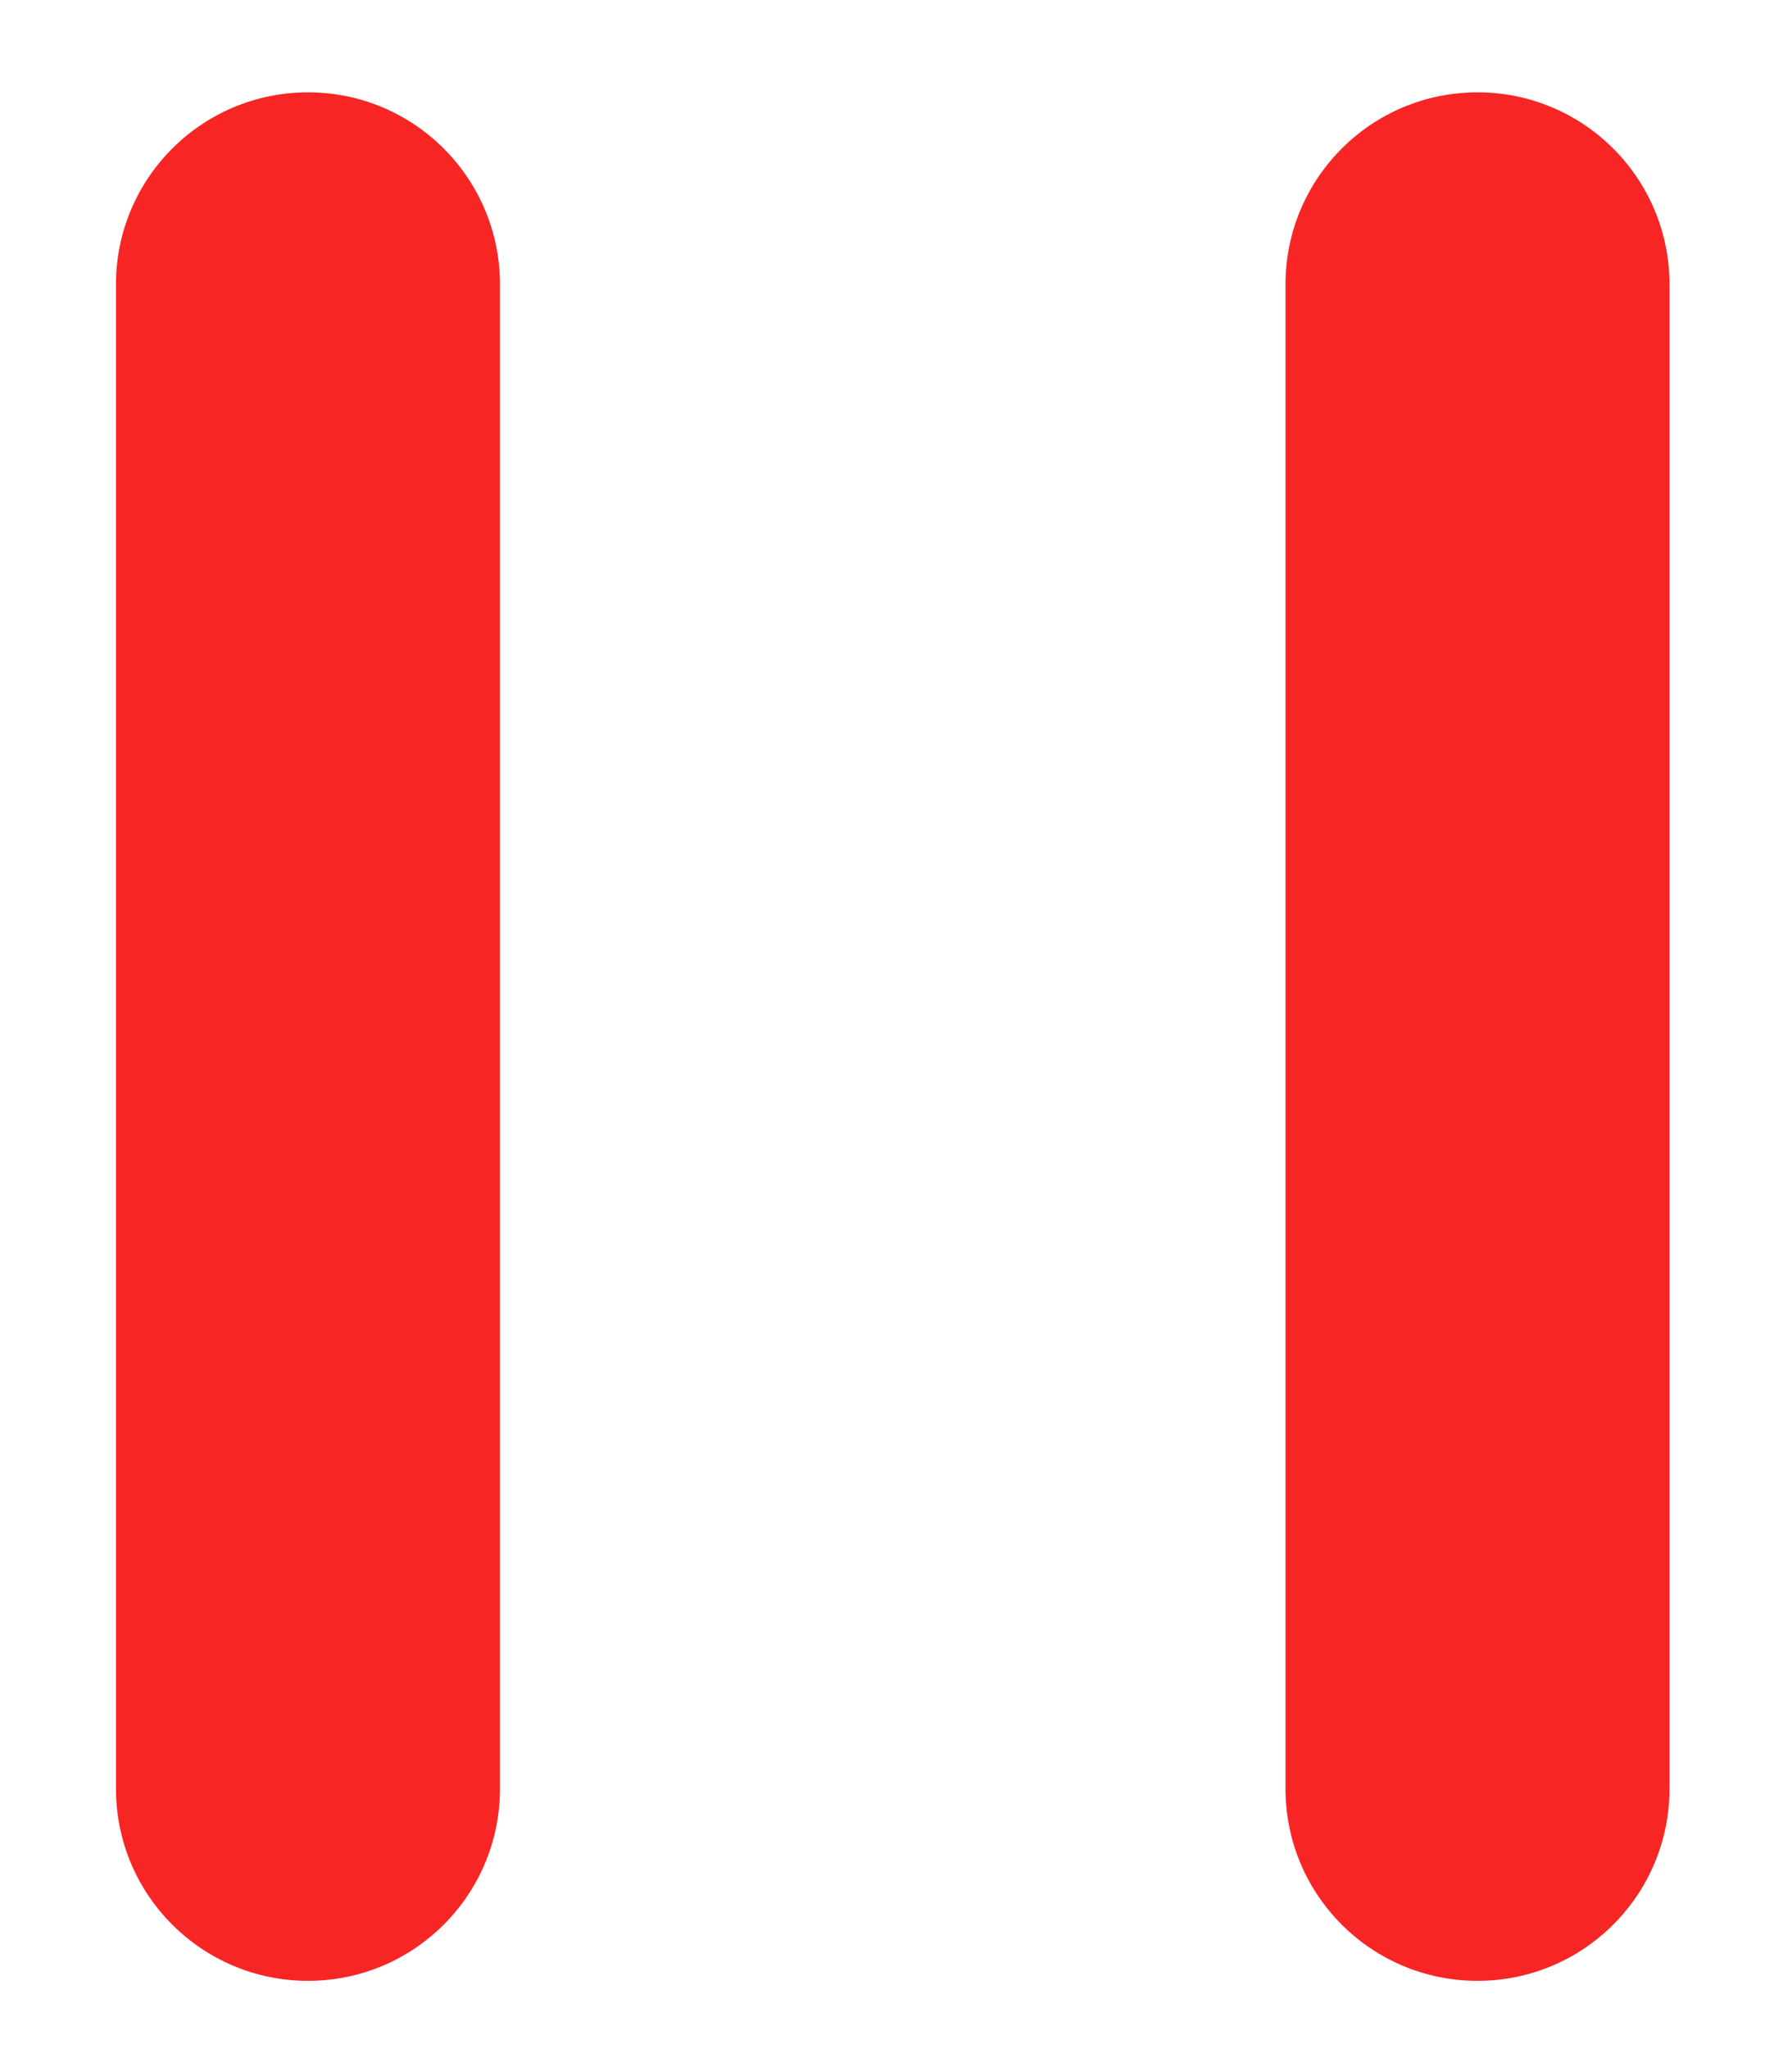 <svg width="14" height="16" viewBox="0 0 14 16" fill="none" xmlns="http://www.w3.org/2000/svg">
<path fill-rule="evenodd" clip-rule="evenodd" d="M0.906 2.221C0.906 1.392 1.578 0.721 2.406 0.721C3.235 0.721 3.906 1.392 3.906 2.221V13.967C3.906 14.796 3.235 15.467 2.406 15.467C1.578 15.467 0.906 14.796 0.906 13.967V2.221ZM10.043 2.221C10.043 1.392 10.714 0.721 11.543 0.721C12.371 0.721 13.043 1.392 13.043 2.221V13.967C13.043 14.796 12.371 15.467 11.543 15.467C10.714 15.467 10.043 14.796 10.043 13.967V2.221Z" fill="#F82525"/>
</svg>
